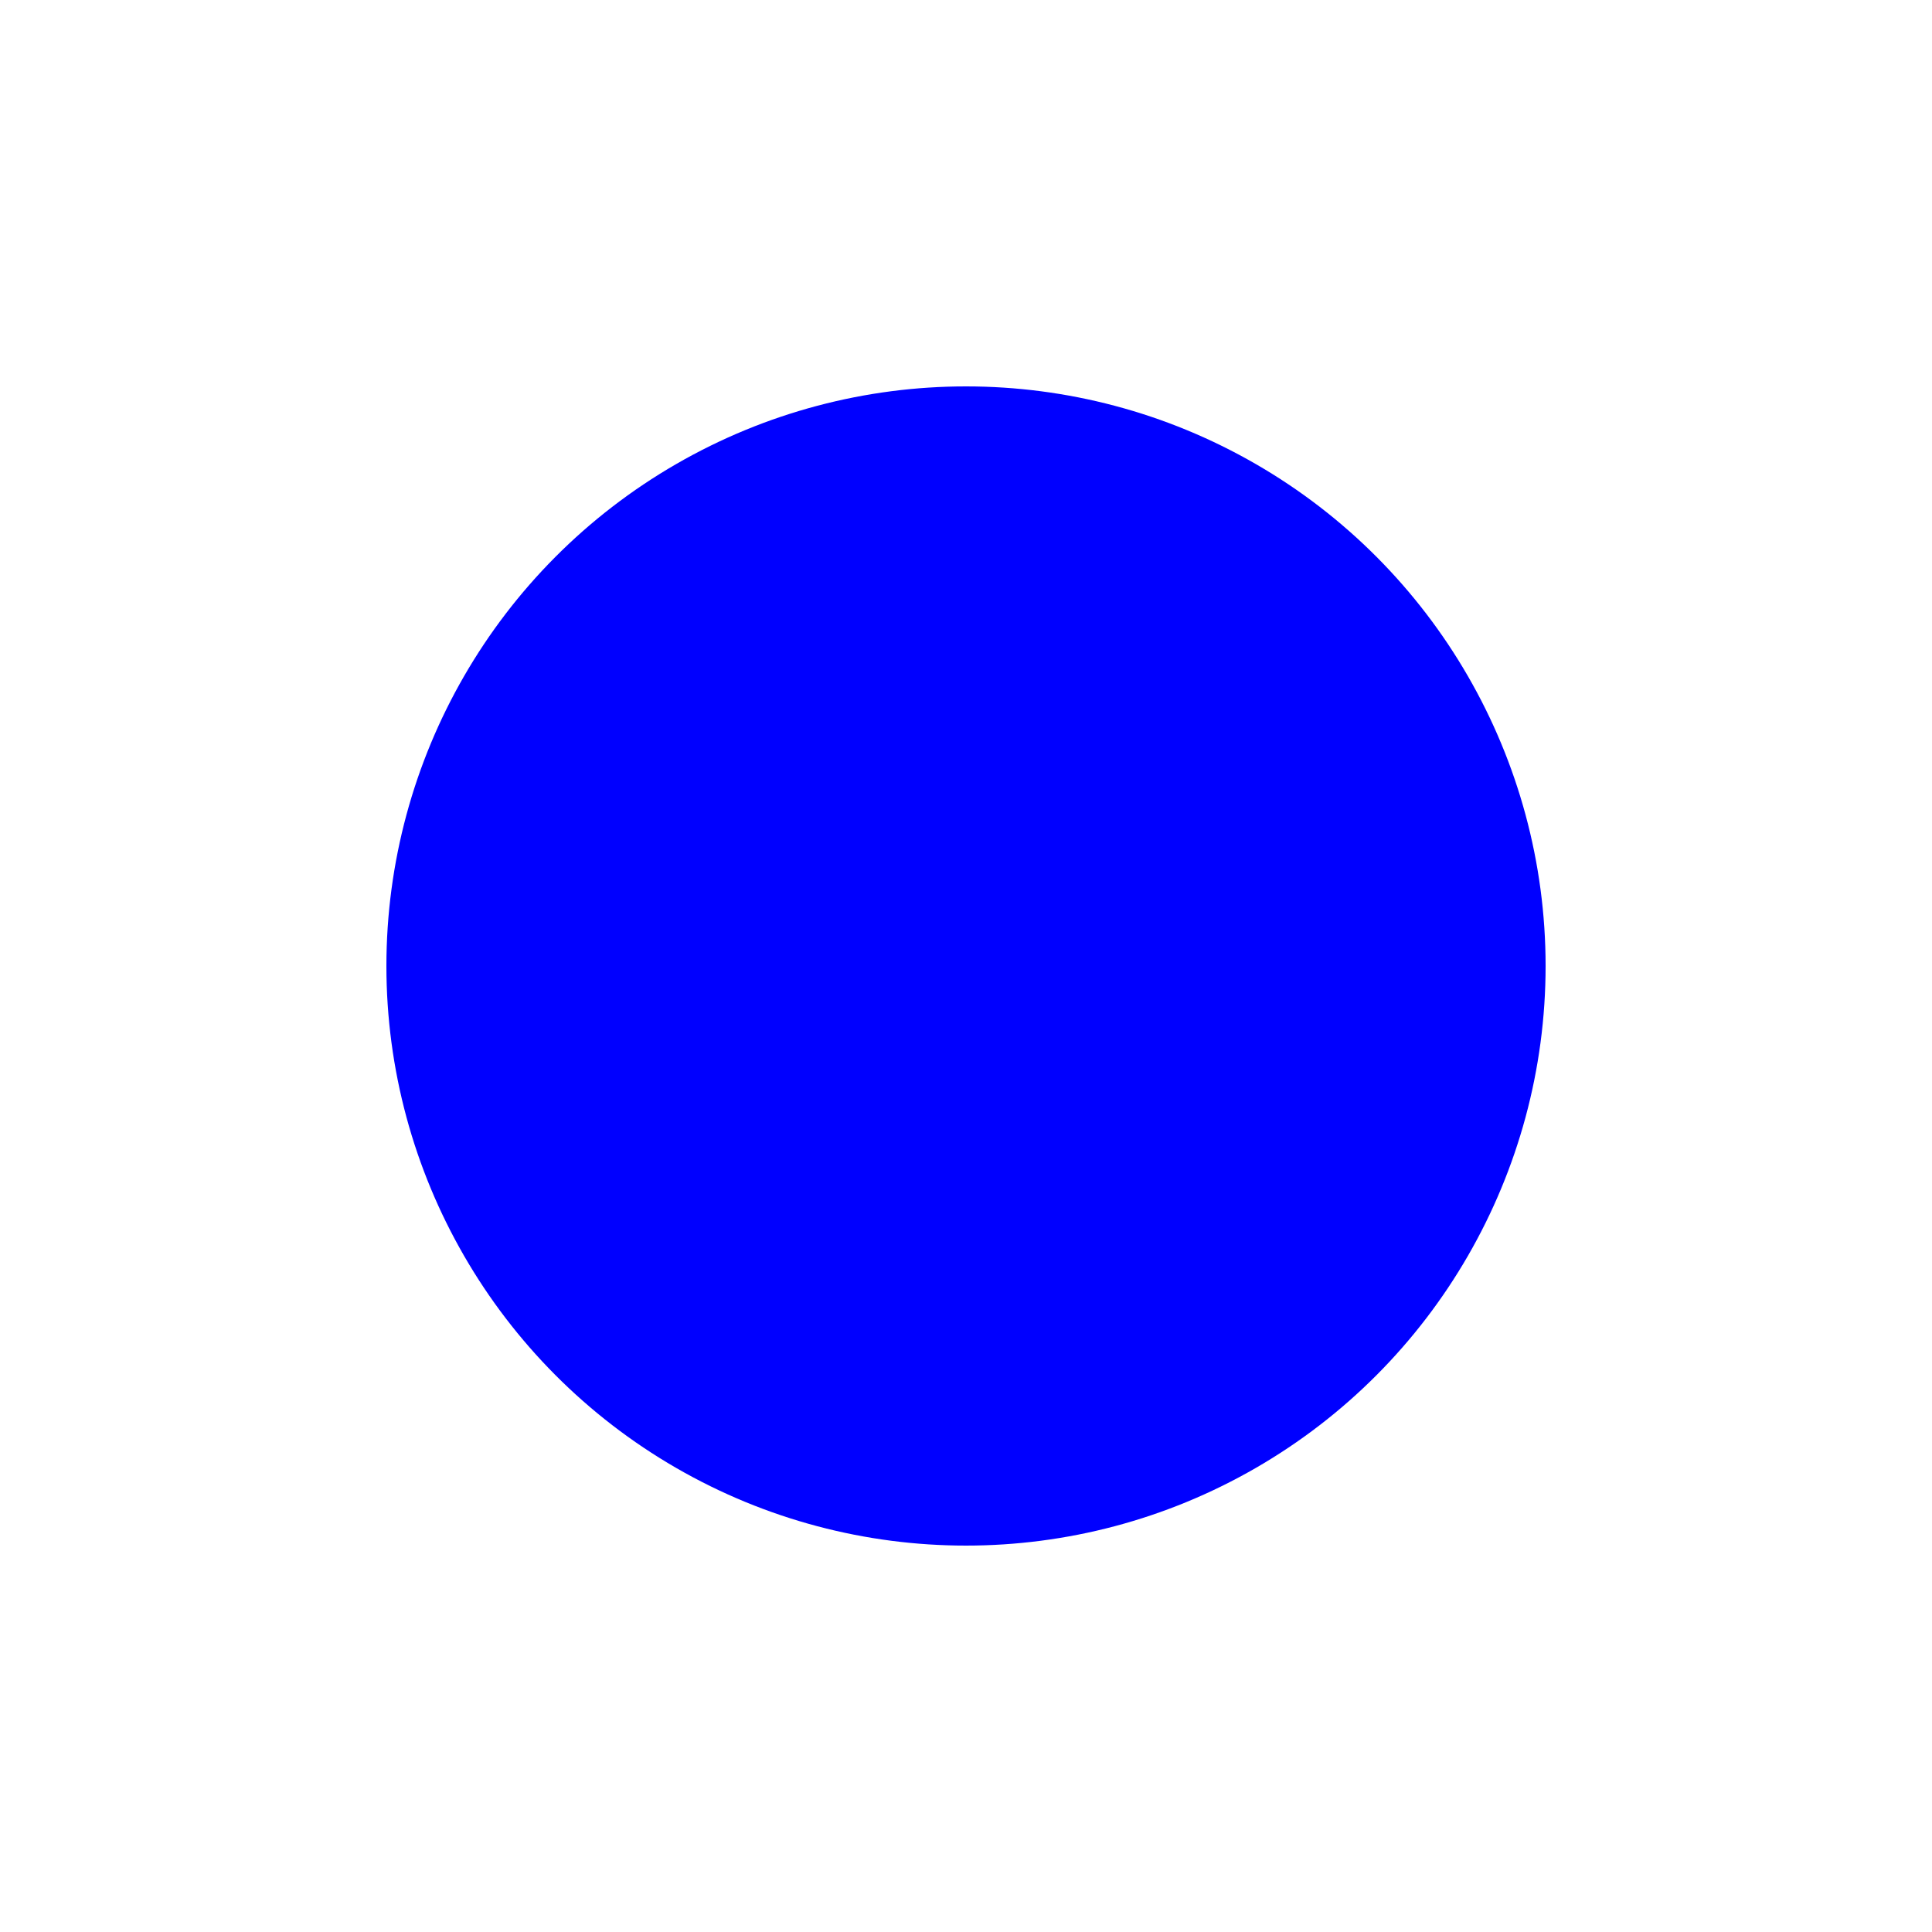 <svg xmlns="http://www.w3.org/2000/svg" xmlns:xlink="http://www.w3.org/1999/xlink" version="1.1" x="0px" y="0px" viewBox="0 0 100 100" enable-background="new 0 0 100 100" xml:space="preserve" width="100px" height="100px" aria-hidden="true" style="fill:url(#CerosGradient_id80cbd88ab);"><defs><linearGradient class="cerosgradient" data-cerosgradient="true" id="CerosGradient_id80cbd88ab" gradientUnits="userSpaceOnUse" x1="50%" y1="100%" x2="50%" y2="0%"><stop offset="0%" stop-color="#0000FF"/><stop offset="100%" stop-color="#0000FF"/></linearGradient><linearGradient/></defs><circle cx="50" cy="50" r="30" style="fill:url(#CerosGradient_id80cbd88ab);"/></svg>